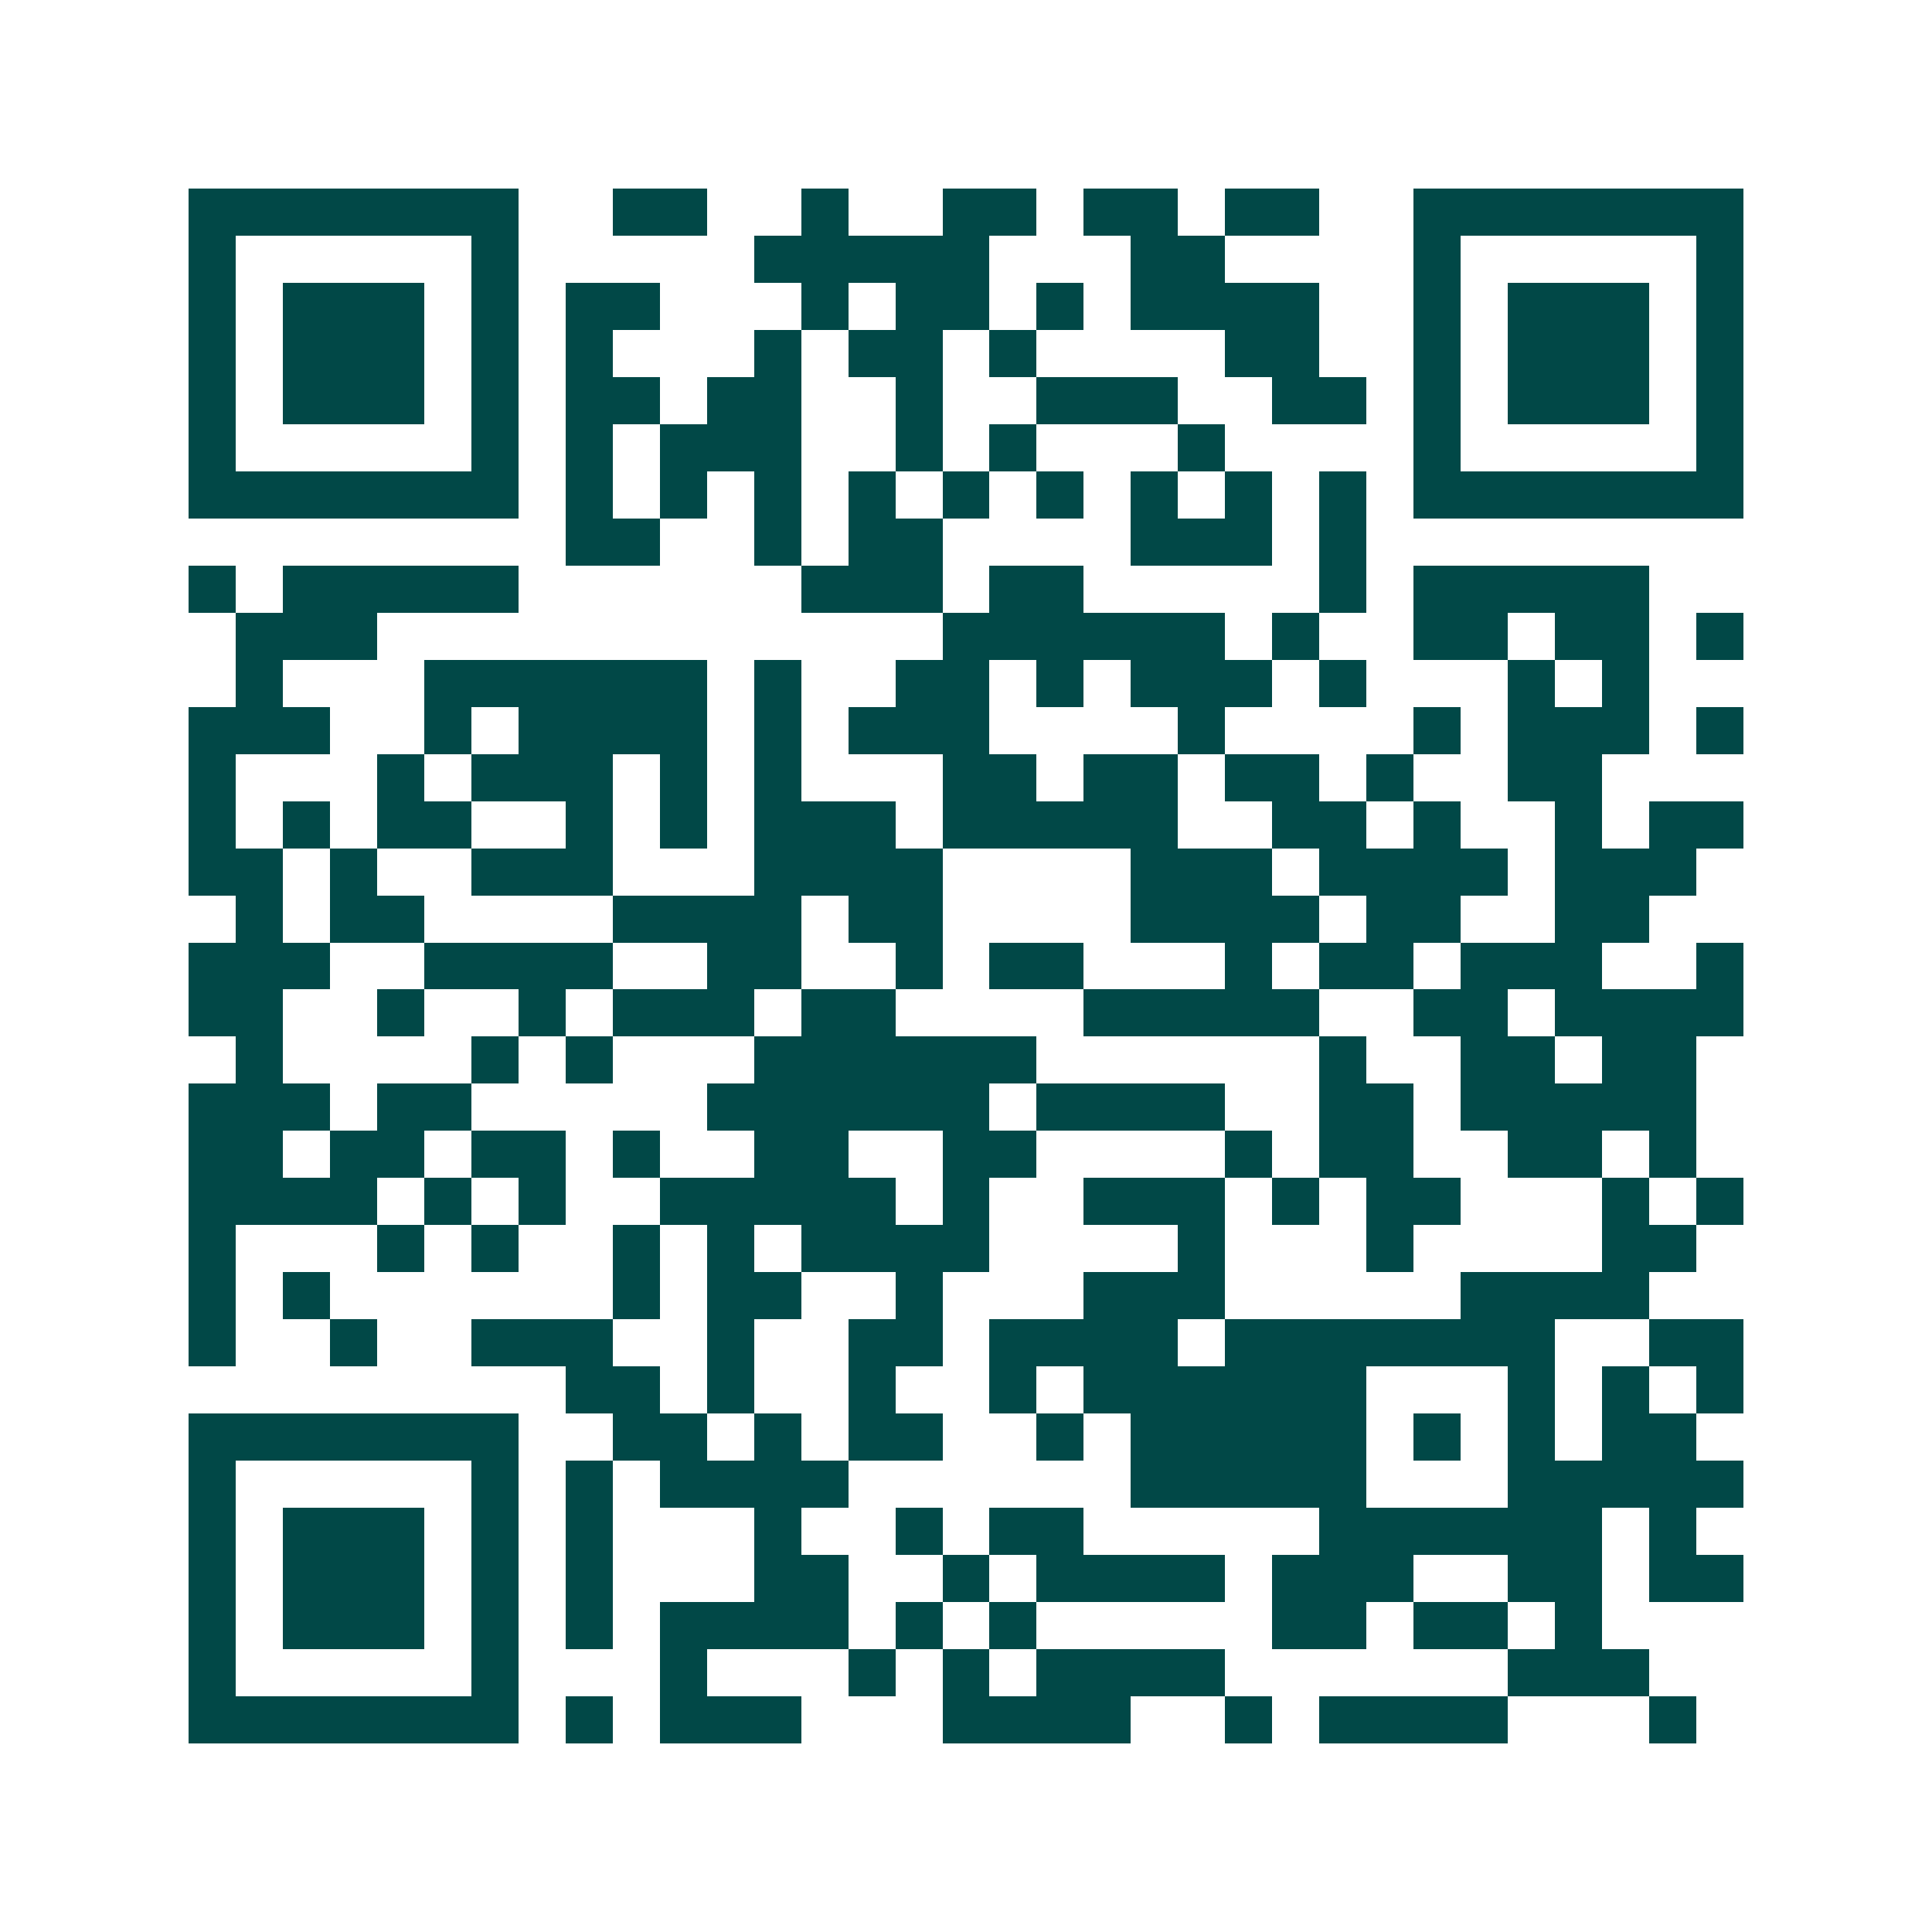 <svg xmlns="http://www.w3.org/2000/svg" width="200" height="200" viewBox="0 0 41 41" shape-rendering="crispEdges"><path fill="#ffffff" d="M0 0h41v41H0z"/><path stroke="#014847" d="M4 4.5h7m2 0h2m2 0h1m2 0h2m1 0h2m1 0h2m2 0h7M4 5.5h1m5 0h1m5 0h5m3 0h2m4 0h1m5 0h1M4 6.5h1m1 0h3m1 0h1m1 0h2m3 0h1m1 0h2m1 0h1m1 0h4m2 0h1m1 0h3m1 0h1M4 7.5h1m1 0h3m1 0h1m1 0h1m3 0h1m1 0h2m1 0h1m4 0h2m2 0h1m1 0h3m1 0h1M4 8.5h1m1 0h3m1 0h1m1 0h2m1 0h2m2 0h1m2 0h3m2 0h2m1 0h1m1 0h3m1 0h1M4 9.5h1m5 0h1m1 0h1m1 0h3m2 0h1m1 0h1m3 0h1m4 0h1m5 0h1M4 10.5h7m1 0h1m1 0h1m1 0h1m1 0h1m1 0h1m1 0h1m1 0h1m1 0h1m1 0h1m1 0h7M12 11.5h2m2 0h1m1 0h2m4 0h3m1 0h1M4 12.5h1m1 0h5m6 0h3m1 0h2m5 0h1m1 0h5M5 13.5h3m12 0h6m1 0h1m2 0h2m1 0h2m1 0h1M5 14.5h1m3 0h6m1 0h1m2 0h2m1 0h1m1 0h3m1 0h1m3 0h1m1 0h1M4 15.5h3m2 0h1m1 0h4m1 0h1m1 0h3m4 0h1m4 0h1m1 0h3m1 0h1M4 16.5h1m3 0h1m1 0h3m1 0h1m1 0h1m3 0h2m1 0h2m1 0h2m1 0h1m2 0h2M4 17.5h1m1 0h1m1 0h2m2 0h1m1 0h1m1 0h3m1 0h5m2 0h2m1 0h1m2 0h1m1 0h2M4 18.5h2m1 0h1m2 0h3m3 0h4m4 0h3m1 0h4m1 0h3M5 19.5h1m1 0h2m4 0h4m1 0h2m4 0h4m1 0h2m2 0h2M4 20.5h3m2 0h4m2 0h2m2 0h1m1 0h2m3 0h1m1 0h2m1 0h3m2 0h1M4 21.5h2m2 0h1m2 0h1m1 0h3m1 0h2m4 0h5m2 0h2m1 0h4M5 22.5h1m4 0h1m1 0h1m3 0h6m6 0h1m2 0h2m1 0h2M4 23.5h3m1 0h2m5 0h6m1 0h4m2 0h2m1 0h5M4 24.5h2m1 0h2m1 0h2m1 0h1m2 0h2m2 0h2m4 0h1m1 0h2m2 0h2m1 0h1M4 25.5h4m1 0h1m1 0h1m2 0h5m1 0h1m2 0h3m1 0h1m1 0h2m3 0h1m1 0h1M4 26.5h1m3 0h1m1 0h1m2 0h1m1 0h1m1 0h4m4 0h1m3 0h1m4 0h2M4 27.5h1m1 0h1m6 0h1m1 0h2m2 0h1m3 0h3m5 0h4M4 28.5h1m2 0h1m2 0h3m2 0h1m2 0h2m1 0h4m1 0h7m2 0h2M12 29.5h2m1 0h1m2 0h1m2 0h1m1 0h6m3 0h1m1 0h1m1 0h1M4 30.5h7m2 0h2m1 0h1m1 0h2m2 0h1m1 0h5m1 0h1m1 0h1m1 0h2M4 31.5h1m5 0h1m1 0h1m1 0h4m6 0h5m3 0h5M4 32.5h1m1 0h3m1 0h1m1 0h1m3 0h1m2 0h1m1 0h2m5 0h6m1 0h1M4 33.5h1m1 0h3m1 0h1m1 0h1m3 0h2m2 0h1m1 0h4m1 0h3m2 0h2m1 0h2M4 34.5h1m1 0h3m1 0h1m1 0h1m1 0h4m1 0h1m1 0h1m5 0h2m1 0h2m1 0h1M4 35.5h1m5 0h1m3 0h1m3 0h1m1 0h1m1 0h4m6 0h3M4 36.5h7m1 0h1m1 0h3m3 0h4m2 0h1m1 0h4m3 0h1"/></svg>
